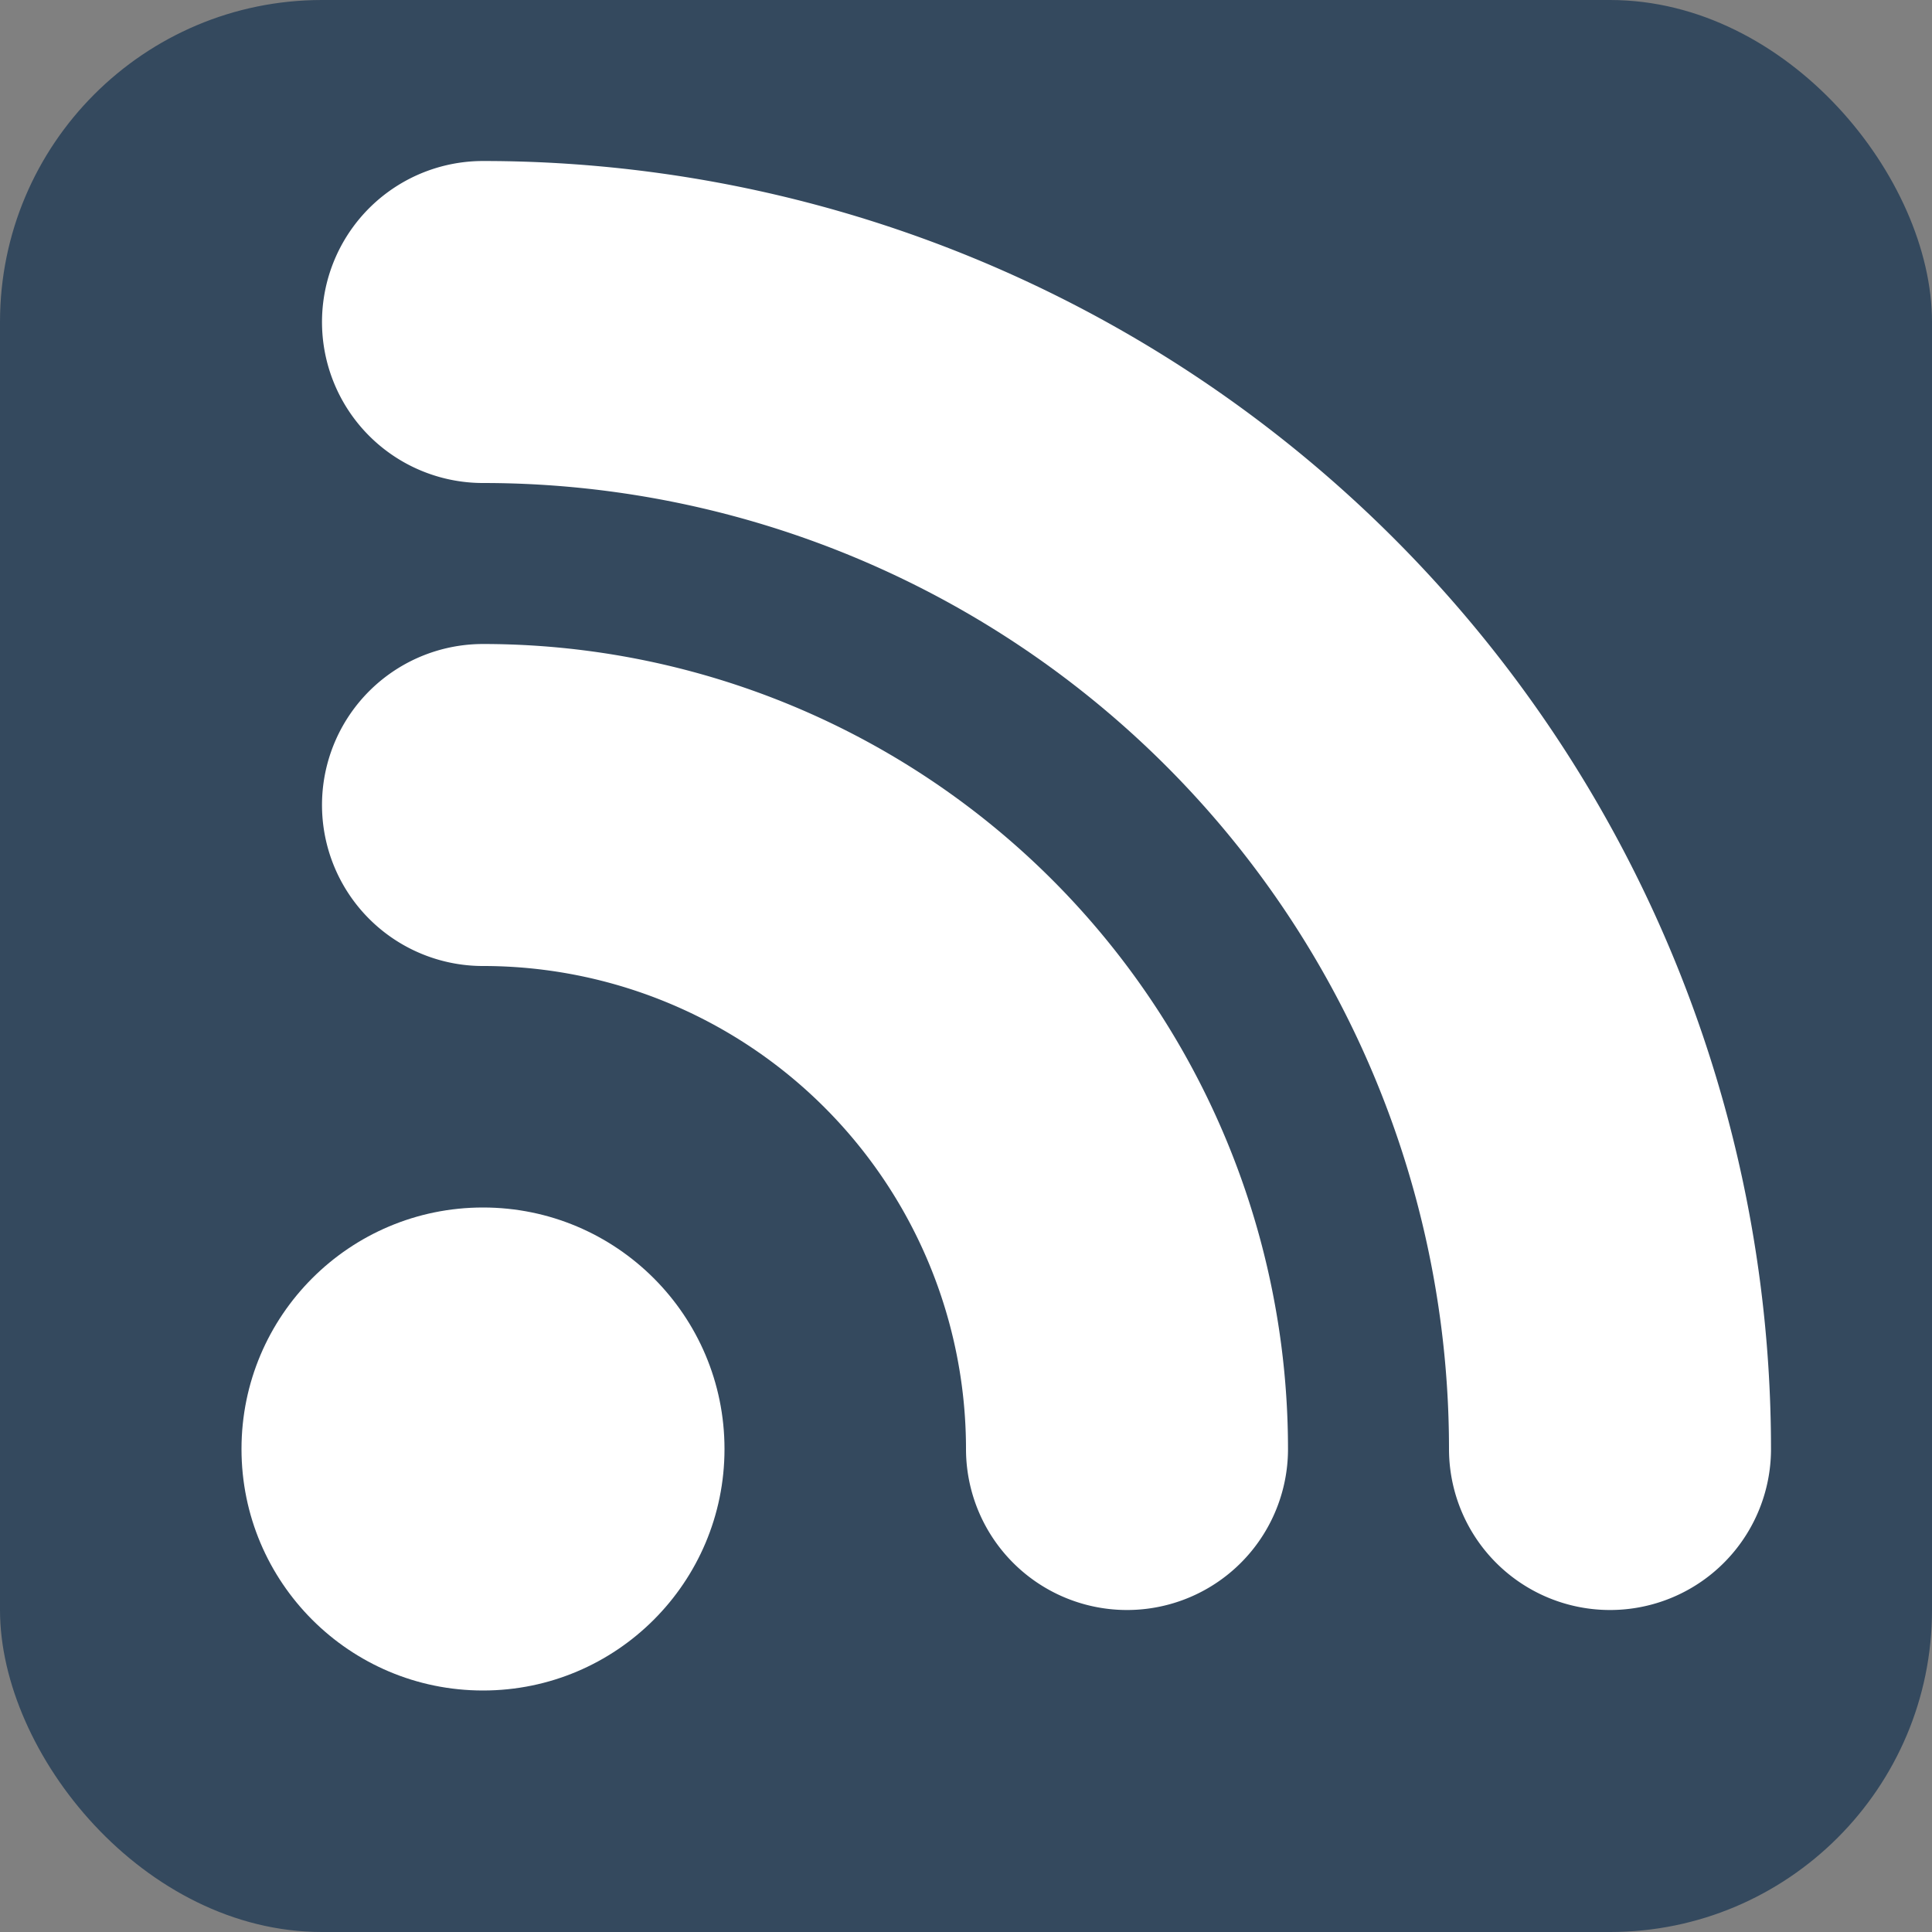 <svg xmlns="http://www.w3.org/2000/svg" viewBox="0 0 48 48">
<rect x="0" y="0" width="48" height="48" fill="#808080" stroke="none"/>
<rect x="0" y="0" width="48" height="48" rx="8" ry="8" fill="#34495e" />
<circle cx="12" cy="36" r="6" fill="#FFFFFF" />
<path d="M12 20 A 16 16 0 0 1 28 36" stroke="#FFFFFF" stroke-width="8" fill="none" stroke-linecap="round" />
<path d="M12 8 A 28 28 0 0 1 40 36" stroke="#FFFFFF" stroke-width="8" fill="none" stroke-linecap="round" />
</svg>
